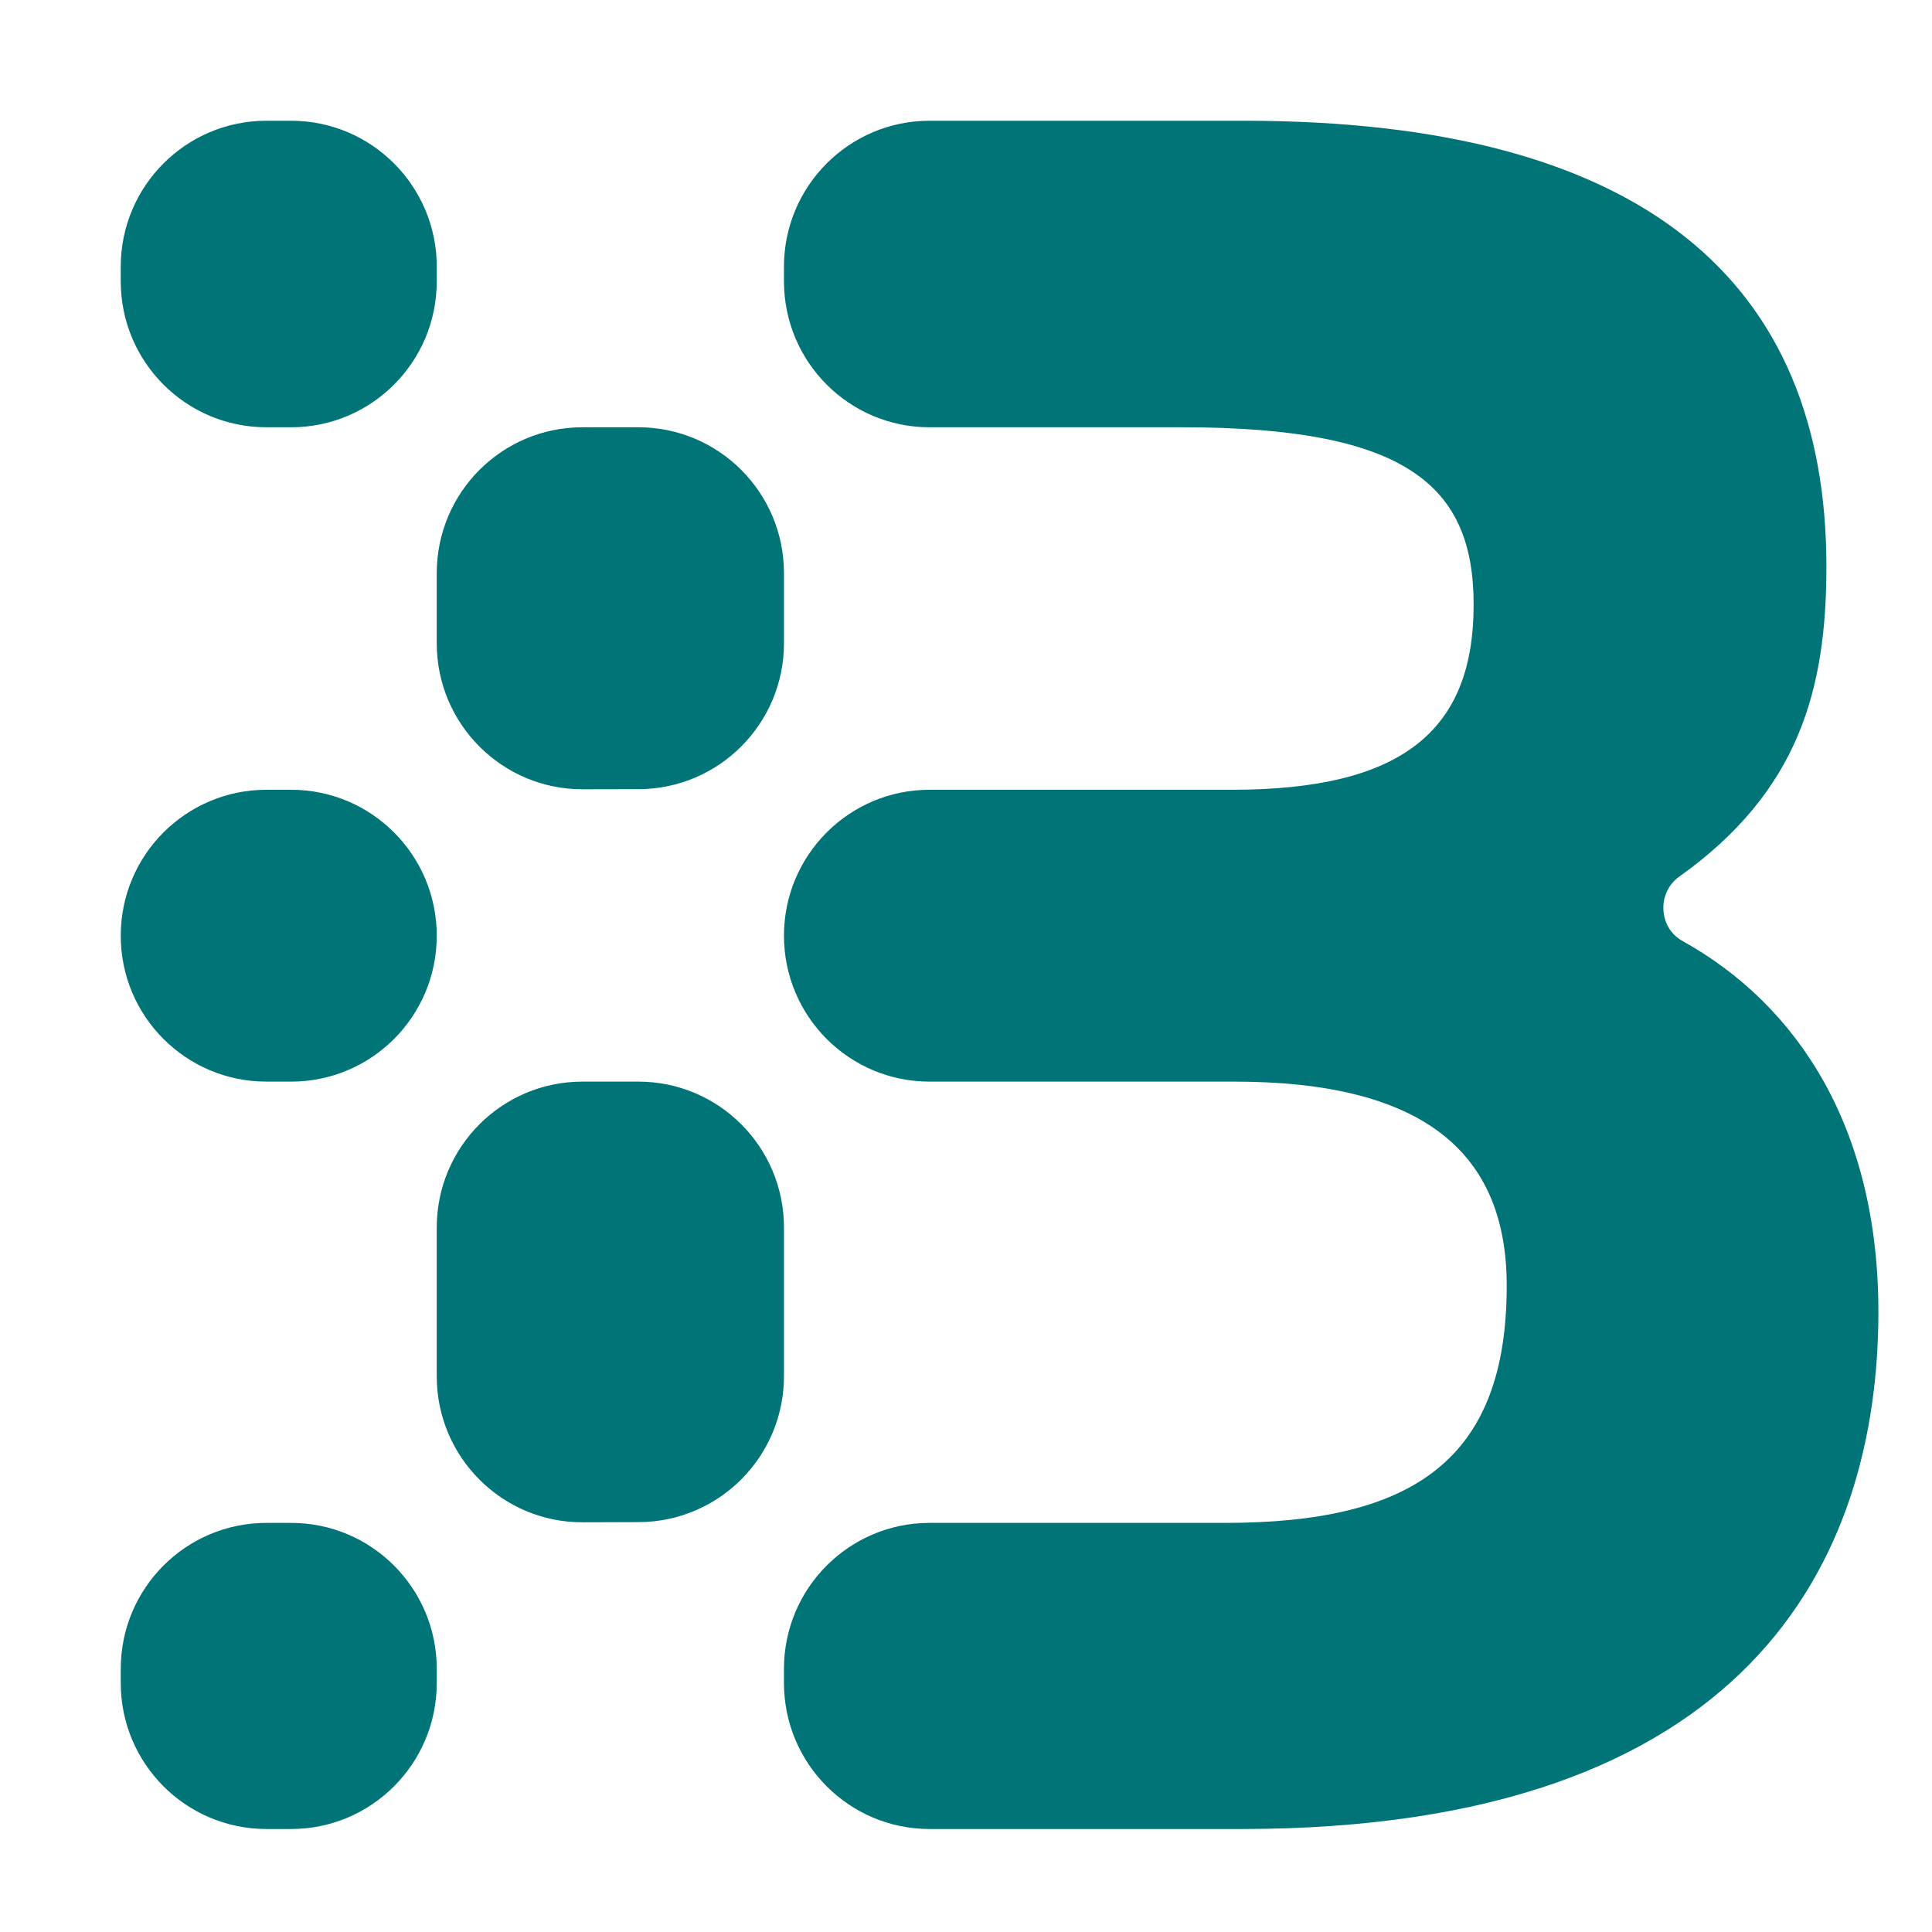 <?xml version="1.0" encoding="UTF-8"?>
<svg xmlns="http://www.w3.org/2000/svg" width="32" height="32" viewBox="0 0 32 32" fill="none">
  <g clip-path="url(#clip0_1548_23509)">
    <path d="M2 4.66V4.416C2 3.083 3.08 2 4.413 2H4.823C6.154 2 7.234 3.083 7.234 4.416V4.66C7.234 5.995 6.154 7.077 4.823 7.077H4.413C3.08 7.077 2 5.995 2 4.66ZM2 15.498C2 14.163 3.08 13.081 4.413 13.081H4.823C6.154 13.081 7.234 14.163 7.234 15.498C7.234 16.834 6.154 17.915 4.823 17.915H4.413C3.08 17.915 2 16.834 2 15.498ZM7.234 27.642V27.876C7.234 29.211 6.154 30.294 4.823 30.294H4.413C3.08 30.294 2 29.211 2 27.876V27.642C2 26.306 3.08 25.224 4.413 25.224H4.823C6.154 25.224 7.234 26.306 7.234 27.642ZM7.234 10.655V9.493C7.234 8.158 8.314 7.077 9.646 7.077H10.574C11.905 7.077 12.985 8.158 12.985 9.493V10.653C12.985 11.985 11.91 13.066 10.581 13.071L9.654 13.073C8.32 13.077 7.234 11.994 7.234 10.655ZM12.985 22.793C12.985 24.124 11.912 25.205 10.583 25.211L9.656 25.214C8.32 25.22 7.234 24.136 7.234 22.797V20.332C7.234 18.997 8.314 17.915 9.646 17.915H10.574C11.905 17.915 12.985 18.997 12.985 20.332V22.793ZM31.112 21.727C31.112 25.852 28.955 30.294 20.563 30.294H15.396C14.065 30.294 12.985 29.211 12.985 27.876V27.64C12.985 26.306 14.065 25.224 15.396 25.224H20.289C23.427 25.224 24.956 24.163 24.956 21.295C24.956 19.093 23.583 17.915 20.445 17.915H15.396C14.065 17.915 12.985 16.834 12.985 15.498C12.985 14.163 14.065 13.081 15.396 13.081H20.407C23.23 13.081 24.408 12.1 24.408 10.015C24.408 8.051 23.309 7.077 19.584 7.077H15.396C14.065 7.077 12.985 5.995 12.985 4.66V4.416C12.985 3.083 14.065 2 15.396 2H20.604C27.231 2 30.251 4.672 30.251 9.386C30.251 11.41 29.802 13.105 27.812 14.521C27.442 14.785 27.468 15.364 27.866 15.585C29.794 16.655 31.112 18.702 31.112 21.727ZM130.356 7.481H129.863V6.358H130.356C130.761 6.358 130.993 6.57 130.993 6.926C130.993 7.269 130.761 7.481 130.356 7.481ZM131.88 6.915C131.88 6.196 131.284 5.62 130.498 5.62H128.994V9.676H129.863V8.219H130.156L130.921 9.676H131.911L131.052 8.108C131.549 7.917 131.88 7.47 131.88 6.915ZM130.284 10.646C128.67 10.646 127.419 9.351 127.419 7.673C127.419 6.004 128.67 4.709 130.284 4.709C131.891 4.709 133.152 6.004 133.152 7.673C133.152 9.351 131.891 10.646 130.284 10.646ZM130.284 3.94C128.236 3.94 126.593 5.62 126.593 7.673C126.593 9.735 128.236 11.415 130.284 11.415C132.335 11.415 134 9.735 134 7.673C134 5.62 132.335 3.94 130.284 3.94ZM114.397 26.168C111.848 26.168 109.888 24.438 109.888 19.919C109.888 15.832 111.69 13.789 114.397 13.789C117.297 13.789 119.024 16.107 119.024 20.155C119.024 24.438 116.905 26.168 114.397 26.168ZM123.891 9.386H119.802C119.393 9.386 119.062 9.72 119.062 10.13V10.187C119.062 10.851 118.267 11.172 117.8 10.701C116.609 9.501 114.991 8.839 113.142 8.839C107.77 8.839 104.084 12.963 104.084 20.39C104.084 27.031 108.241 30.961 112.75 30.961C115.085 30.961 116.672 30.211 117.844 29.032C118.309 28.564 119.103 28.892 119.103 29.552C119.103 29.962 119.434 30.294 119.842 30.294H123.891C124.3 30.294 124.631 29.962 124.631 29.552V10.13C124.631 9.72 124.3 9.386 123.891 9.386ZM101.382 2.906V29.644C101.382 30.144 100.987 30.55 100.488 30.55C99.373 30.554 98.057 30.557 96.642 30.557C96.141 30.559 95.736 30.154 95.736 29.652V2.906C95.736 2.406 96.141 2 96.64 2H100.479C100.979 2 101.382 2.406 101.382 2.906ZM82.015 26.168C79.464 26.168 77.504 24.438 77.504 19.919C77.504 15.832 79.308 13.789 82.015 13.789C84.915 13.789 86.641 16.107 86.641 20.154C86.641 24.438 84.523 26.168 82.015 26.168ZM91.509 9.386H87.42C87.011 9.386 86.68 9.72 86.68 10.128V10.187C86.68 10.851 85.885 11.172 85.418 10.701C84.227 9.501 82.609 8.837 80.758 8.837C75.388 8.837 71.702 12.963 71.702 20.392C71.702 27.031 75.857 30.961 80.366 30.961C82.701 30.961 84.288 30.211 85.46 29.032C85.926 28.564 86.719 28.892 86.719 29.552C86.719 29.962 87.05 30.294 87.459 30.294H91.509C91.916 30.294 92.249 29.962 92.249 29.552V10.128C92.249 9.72 91.916 9.386 91.509 9.386ZM71.153 26.601V29.388C71.153 29.888 70.749 30.294 70.25 30.294H53.941C53.442 30.294 53.037 29.888 53.037 29.388V26.236C53.037 26.015 53.118 25.801 53.264 25.635L63.069 14.532C63.27 14.303 63.108 13.946 62.806 13.946H54.686C54.188 13.946 53.783 13.54 53.783 13.04V10.253C53.783 9.754 54.188 9.348 54.686 9.348H69.858C70.356 9.348 70.761 9.754 70.761 10.253V13.678C70.761 13.901 70.679 14.117 70.531 14.283L60.855 25.109C60.653 25.334 60.813 25.696 61.118 25.696H70.25C70.749 25.696 71.153 26.102 71.153 26.601ZM42.284 13.435C44.603 13.435 45.982 14.801 46.3 17C46.352 17.356 46.083 17.68 45.724 17.68H38.863C38.488 17.68 38.214 17.326 38.297 16.961C38.79 14.757 40.12 13.435 42.284 13.435ZM38.62 21.373H49.727C51.136 21.373 52.257 20.163 52.145 18.754C51.591 11.845 47.89 8.798 42.246 8.798C36.521 8.798 32.365 12.963 32.365 19.997C32.365 28.132 37.737 31 42.599 31C47.667 31 50.877 28.665 51.869 25.659C52.099 24.964 51.585 24.242 50.853 24.242H46.972C46.607 24.242 46.263 24.429 46.075 24.74C45.317 25.996 43.931 26.404 42.638 26.404C39.798 26.404 38.276 24.573 38.042 21.985C38.011 21.653 38.289 21.373 38.62 21.373Z" fill="#007476"></path>
  </g>
  <defs>
    <clipPath id="clip0_1548_23509">
      <rect width="32" height="32" fill="white"></rect>
    </clipPath>
  </defs>
</svg>
